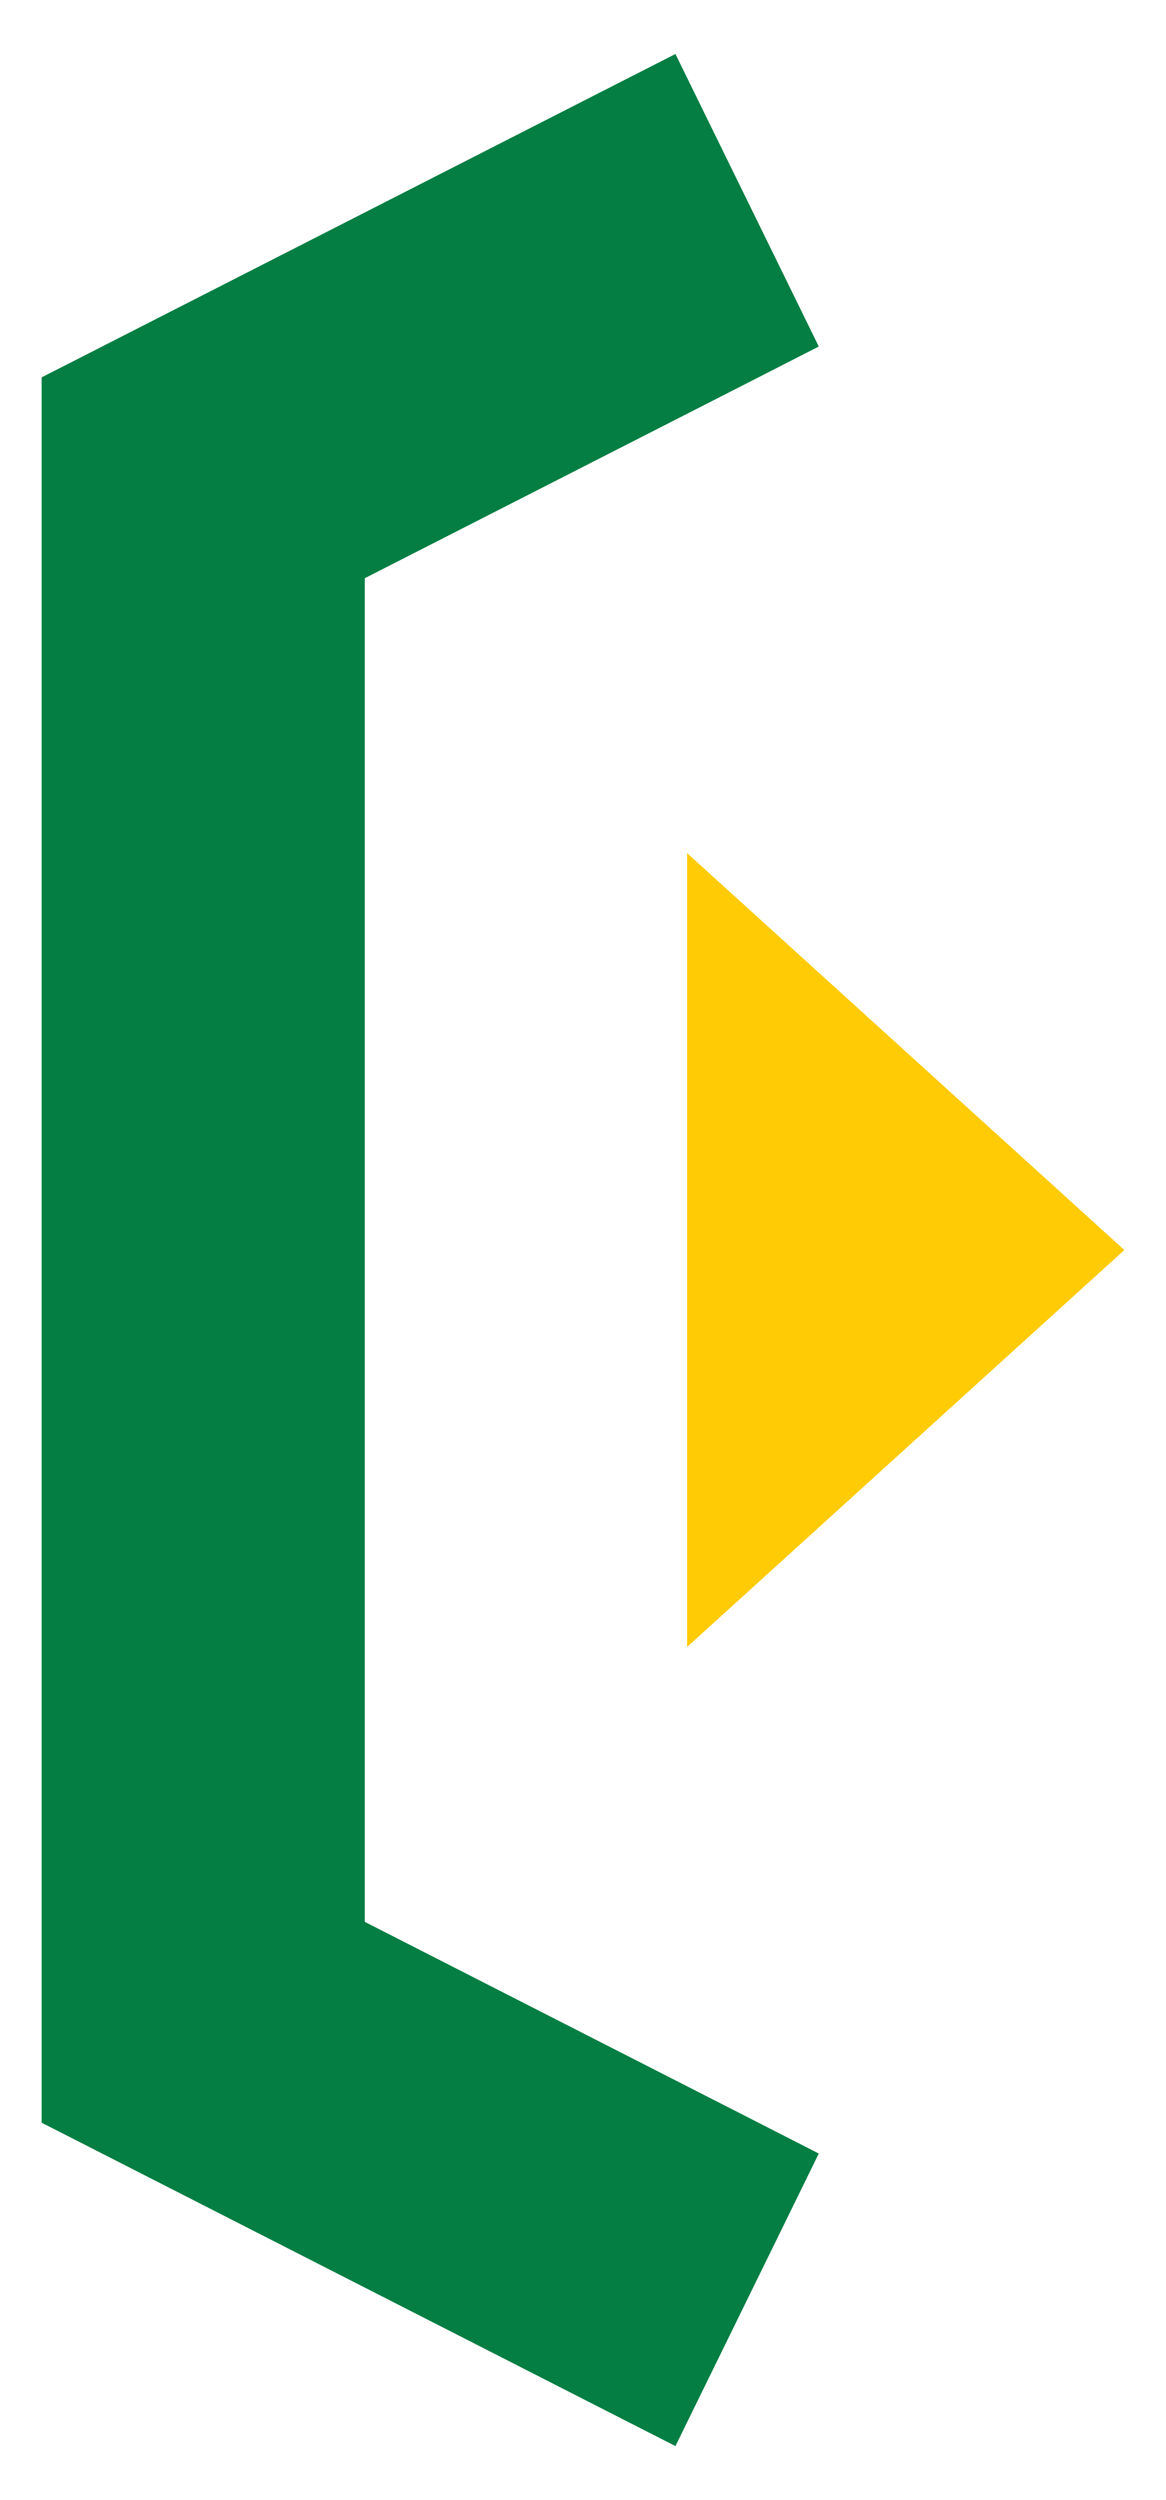 <svg width="28" height="60" viewBox="0 0 28 60" fill="none" xmlns="http://www.w3.org/2000/svg">
<g id="Title decoration-left">
<mask id="mask0_30_333" style="mask-type:alpha" maskUnits="userSpaceOnUse" x="0" y="0" width="28" height="60">
<rect id="Rectangle 94" width="28" height="60" fill="#D9D9D9"/>
</mask>
<g mask="url(#mask0_30_333)">
<g id="Group 152">
<path id="Union" d="M17.454 8.321L18.331 7.873L17.898 6.989L16.216 3.56L15.769 2.648L14.864 3.109L2.546 9.391L2 9.669V10.282V49.718V50.331L2.546 50.609L14.864 56.891L15.769 57.352L16.216 56.44L17.898 53.011L18.331 52.127L17.454 51.679L7.76 46.736V13.264L17.454 8.321Z" fill="#047E42" stroke="#047E42" stroke-width="2"/>
<path id="Polygon 4" d="M27 30L16.5 39.526L16.5 20.474L27 30Z" fill="#FFCB05"/>
</g>
</g>
</g>
</svg>
